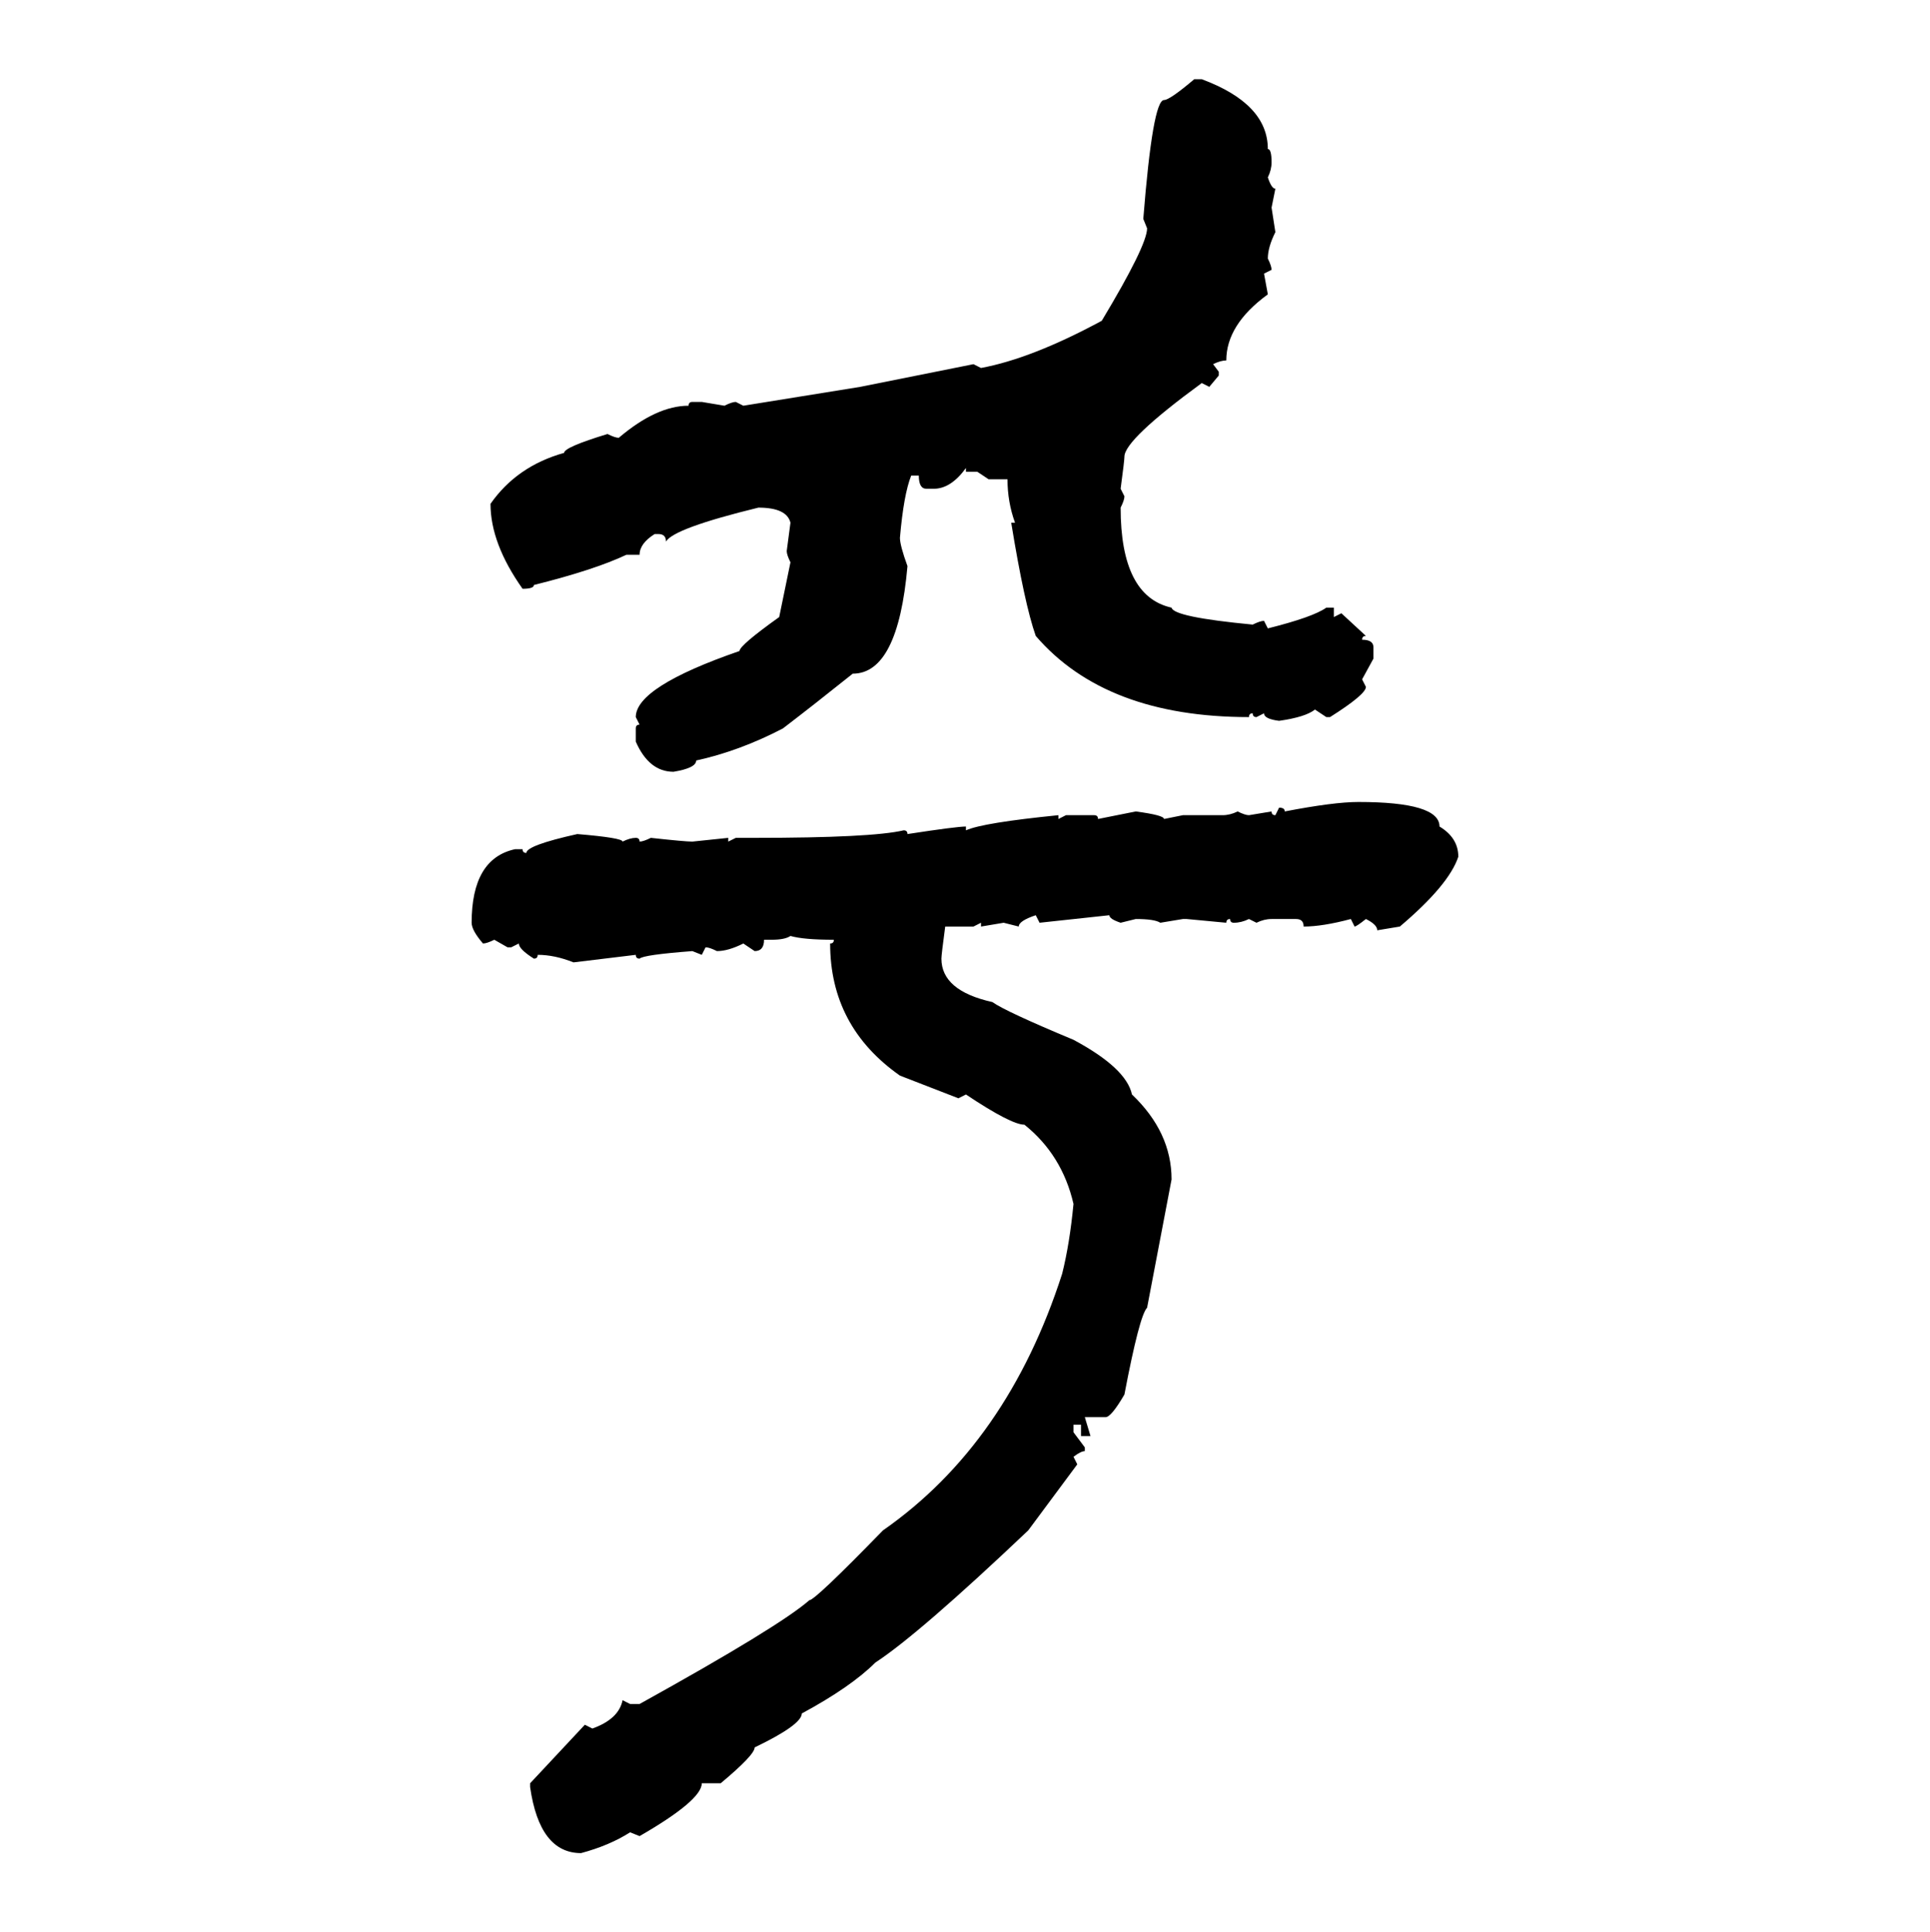 <svg xmlns="http://www.w3.org/2000/svg" xmlns:xlink="http://www.w3.org/1999/xlink" width="299.707" height="300"><path d="M185.45 12.30L185.45 12.30L186.62 12.30Q196.88 16.11 196.88 23.14L196.88 23.14Q197.46 23.14 197.46 25.20L197.46 25.20Q197.46 26.37 196.88 27.54L196.88 27.54Q197.46 29.30 198.05 29.30L198.05 29.30L197.46 32.23L198.05 36.04Q196.88 38.38 196.88 40.14L196.88 40.14Q197.46 41.31 197.46 41.89L197.46 41.89L196.29 42.48L196.88 45.70Q190.43 50.39 190.43 55.96L190.43 55.96Q189.55 55.96 188.38 56.54L188.38 56.54L189.26 57.71L189.26 58.30L187.79 60.06L186.62 59.47Q174.61 68.26 174.61 70.90L174.61 70.90Q174.61 71.48 174.02 75.88L174.02 75.88L174.61 77.05Q174.61 77.64 174.02 78.81L174.02 78.81Q174.02 92.58 181.93 94.34L181.93 94.34Q182.23 95.80 194.53 96.97L194.53 96.97Q195.70 96.39 196.29 96.39L196.29 96.39L196.88 97.56Q203.91 95.80 205.96 94.34L205.96 94.34L207.13 94.34L207.13 95.80L208.30 95.21L212.11 98.73Q211.52 98.73 211.52 99.32L211.52 99.32Q213.28 99.32 213.28 100.49L213.28 100.49L213.28 102.25L211.52 105.47L212.11 106.64Q212.11 107.81 206.54 111.33L206.54 111.33L205.96 111.33L204.20 110.16Q202.73 111.33 198.63 111.91L198.63 111.91Q196.29 111.62 196.29 110.74L196.29 110.74L195.12 111.33Q194.53 111.33 194.53 110.74L194.53 110.74Q193.95 110.74 193.95 111.33L193.95 111.33Q171.68 111.33 160.84 98.73L160.84 98.73Q159.08 93.75 157.03 81.15L157.03 81.15L157.62 81.15Q156.45 77.93 156.45 74.41L156.45 74.41L153.52 74.41L151.76 73.24L150 73.24L150 72.66Q147.66 75.88 145.02 75.88L145.02 75.88L143.85 75.88Q142.68 75.88 142.68 73.83L142.68 73.83L141.50 73.83Q140.33 76.76 139.75 83.50L139.75 83.50Q139.75 84.67 140.92 87.89L140.92 87.89Q139.45 104.59 132.42 104.59L132.42 104.59Q126.56 109.28 121.58 113.09L121.58 113.09Q114.84 116.60 108.11 118.07L108.11 118.07Q108.11 119.24 104.59 119.82L104.59 119.82Q100.78 119.82 98.73 115.14L98.73 115.14L98.73 113.09Q98.73 112.50 99.32 112.50L99.32 112.50L98.73 111.33Q98.73 106.64 114.84 101.07L114.84 101.07Q114.84 100.20 121.00 95.80L121.00 95.80L122.75 87.30Q122.17 86.13 122.17 85.55L122.17 85.55L122.75 81.15Q122.17 78.81 117.77 78.81L117.77 78.81Q104.59 82.03 103.42 84.08L103.42 84.08Q103.42 82.91 102.25 82.91L102.25 82.91L101.66 82.91Q99.32 84.38 99.32 86.13L99.32 86.13L97.27 86.13Q92.29 88.48 82.91 90.82L82.91 90.82Q82.91 91.41 81.15 91.41L81.15 91.41Q76.17 84.38 76.17 78.22L76.17 78.22Q80.27 72.36 87.60 70.31L87.60 70.31Q87.60 69.43 94.34 67.38L94.34 67.38Q95.51 67.97 96.09 67.97L96.09 67.97Q101.95 62.99 106.93 62.99L106.93 62.99Q106.93 62.40 107.52 62.40L107.52 62.40L108.98 62.40L112.50 62.99Q113.67 62.40 114.26 62.40L114.26 62.40L115.43 62.99L133.59 60.06L151.17 56.54L152.34 57.13Q160.25 55.66 171.09 49.80L171.09 49.80Q178.13 38.09 178.13 35.45L178.13 35.45L177.54 33.98Q179.00 15.53 180.76 15.53L180.76 15.53Q181.64 15.53 185.45 12.30ZM210.94 124.51L210.94 124.51Q223.54 124.51 223.54 128.32L223.54 128.32Q226.46 130.08 226.46 133.01L226.46 133.01Q225 137.40 217.38 143.85L217.38 143.85L213.87 144.43Q213.87 143.55 212.11 142.68L212.11 142.68Q210.64 143.85 210.35 143.85L210.35 143.85L209.77 142.68Q205.37 143.85 202.44 143.85L202.44 143.85Q202.44 142.68 201.27 142.68L201.27 142.68L197.46 142.68Q196.29 142.68 195.12 143.26L195.12 143.26L193.95 142.68Q192.77 143.26 191.60 143.26L191.60 143.26Q191.02 143.26 191.02 142.68L191.02 142.68Q190.43 142.68 190.43 143.26L190.43 143.26L184.28 142.68L183.69 142.68L180.18 143.26Q179.30 142.68 176.37 142.68L176.37 142.68L174.02 143.26Q172.27 142.68 172.27 142.09L172.27 142.09L161.43 143.26L160.84 142.09Q158.20 142.97 158.20 143.85L158.20 143.85L155.86 143.26L152.34 143.85L152.34 143.26L151.17 143.85L146.78 143.85Q146.19 148.24 146.19 148.83L146.19 148.83Q146.19 153.81 154.10 155.57L154.10 155.57Q156.15 157.03 166.70 161.43L166.70 161.43Q174.90 165.82 175.78 169.92L175.78 169.92Q181.93 175.78 181.93 183.11L181.93 183.11L178.13 203.03Q176.95 204.20 174.61 216.50L174.61 216.50Q172.56 220.02 171.68 220.02L171.68 220.02L168.46 220.02L169.34 222.95L167.87 222.95L167.87 221.19L166.70 221.19L166.70 222.36L168.46 224.71L168.46 225.29Q167.87 225.29 166.70 226.17L166.70 226.17L167.29 227.34L159.67 237.60Q142.68 253.71 135.94 258.11L135.94 258.11Q132.13 261.91 124.51 266.02L124.51 266.02Q124.51 267.77 117.19 271.29L117.19 271.29Q117.19 272.46 111.91 276.86L111.91 276.86L108.98 276.86Q108.98 279.49 99.32 285.06L99.32 285.06L97.85 284.47Q94.63 286.52 90.23 287.70L90.23 287.70Q83.79 287.70 82.32 277.44L82.32 277.44L82.32 276.86L90.82 267.77L91.99 268.36Q96.09 266.89 96.68 263.96L96.68 263.96L97.85 264.55L99.32 264.55Q121.00 252.54 125.68 248.44L125.68 248.44Q126.56 248.44 137.11 237.60L137.11 237.60Q156.45 224.12 164.94 197.75L164.94 197.75Q166.11 193.07 166.70 186.91L166.70 186.91Q164.94 179.30 159.08 174.61L159.08 174.61Q157.03 174.61 150 169.92L150 169.92L148.83 170.51L139.75 166.99Q128.91 159.38 128.91 146.48L128.91 146.48Q129.49 146.48 129.49 145.90L129.49 145.90Q124.80 145.90 122.75 145.31L122.75 145.31Q121.88 145.90 119.82 145.90L119.82 145.90L118.65 145.90Q118.65 147.66 117.19 147.66L117.19 147.66L115.43 146.48Q113.09 147.66 111.33 147.66L111.33 147.66Q110.16 147.07 109.57 147.07L109.57 147.07L108.98 148.24L107.52 147.66Q99.90 148.24 99.32 148.83L99.32 148.83Q98.73 148.83 98.73 148.24L98.73 148.24L89.06 149.41Q86.13 148.24 83.50 148.24L83.50 148.24Q83.50 148.83 82.91 148.83L82.91 148.83Q80.57 147.36 80.57 146.48L80.57 146.48L79.39 147.07L78.81 147.07L76.76 145.90Q75.59 146.48 75 146.48L75 146.48Q73.24 144.43 73.24 143.26L73.24 143.26Q73.24 133.30 79.98 131.84L79.98 131.84L81.15 131.84Q81.15 132.42 81.74 132.42L81.74 132.42Q81.74 131.25 89.65 129.49L89.65 129.49Q96.68 130.08 96.68 130.66L96.68 130.66Q97.85 130.08 98.73 130.08L98.73 130.08Q99.32 130.08 99.32 130.66L99.32 130.66Q99.90 130.66 101.07 130.08L101.07 130.08Q106.35 130.66 107.52 130.66L107.52 130.66L113.09 130.08L113.09 130.66L114.26 130.08L117.19 130.08Q135.35 130.08 140.33 128.91L140.33 128.91Q140.92 128.91 140.92 129.49L140.92 129.49Q148.54 128.32 150 128.32L150 128.32L150 128.91Q152.64 127.73 164.36 126.56L164.36 126.56L164.36 127.15L165.53 126.56L169.92 126.56Q170.51 126.56 170.51 127.15L170.51 127.15L176.37 125.98Q180.76 126.56 180.76 127.15L180.76 127.15L183.69 126.56L189.84 126.56Q191.02 126.56 192.19 125.98L192.19 125.98Q193.36 126.56 193.95 126.56L193.95 126.56L197.46 125.98Q197.46 126.56 198.05 126.56L198.05 126.56L198.63 125.39Q199.51 125.39 199.51 125.98L199.51 125.98Q207.13 124.51 210.94 124.51Z"/></svg>